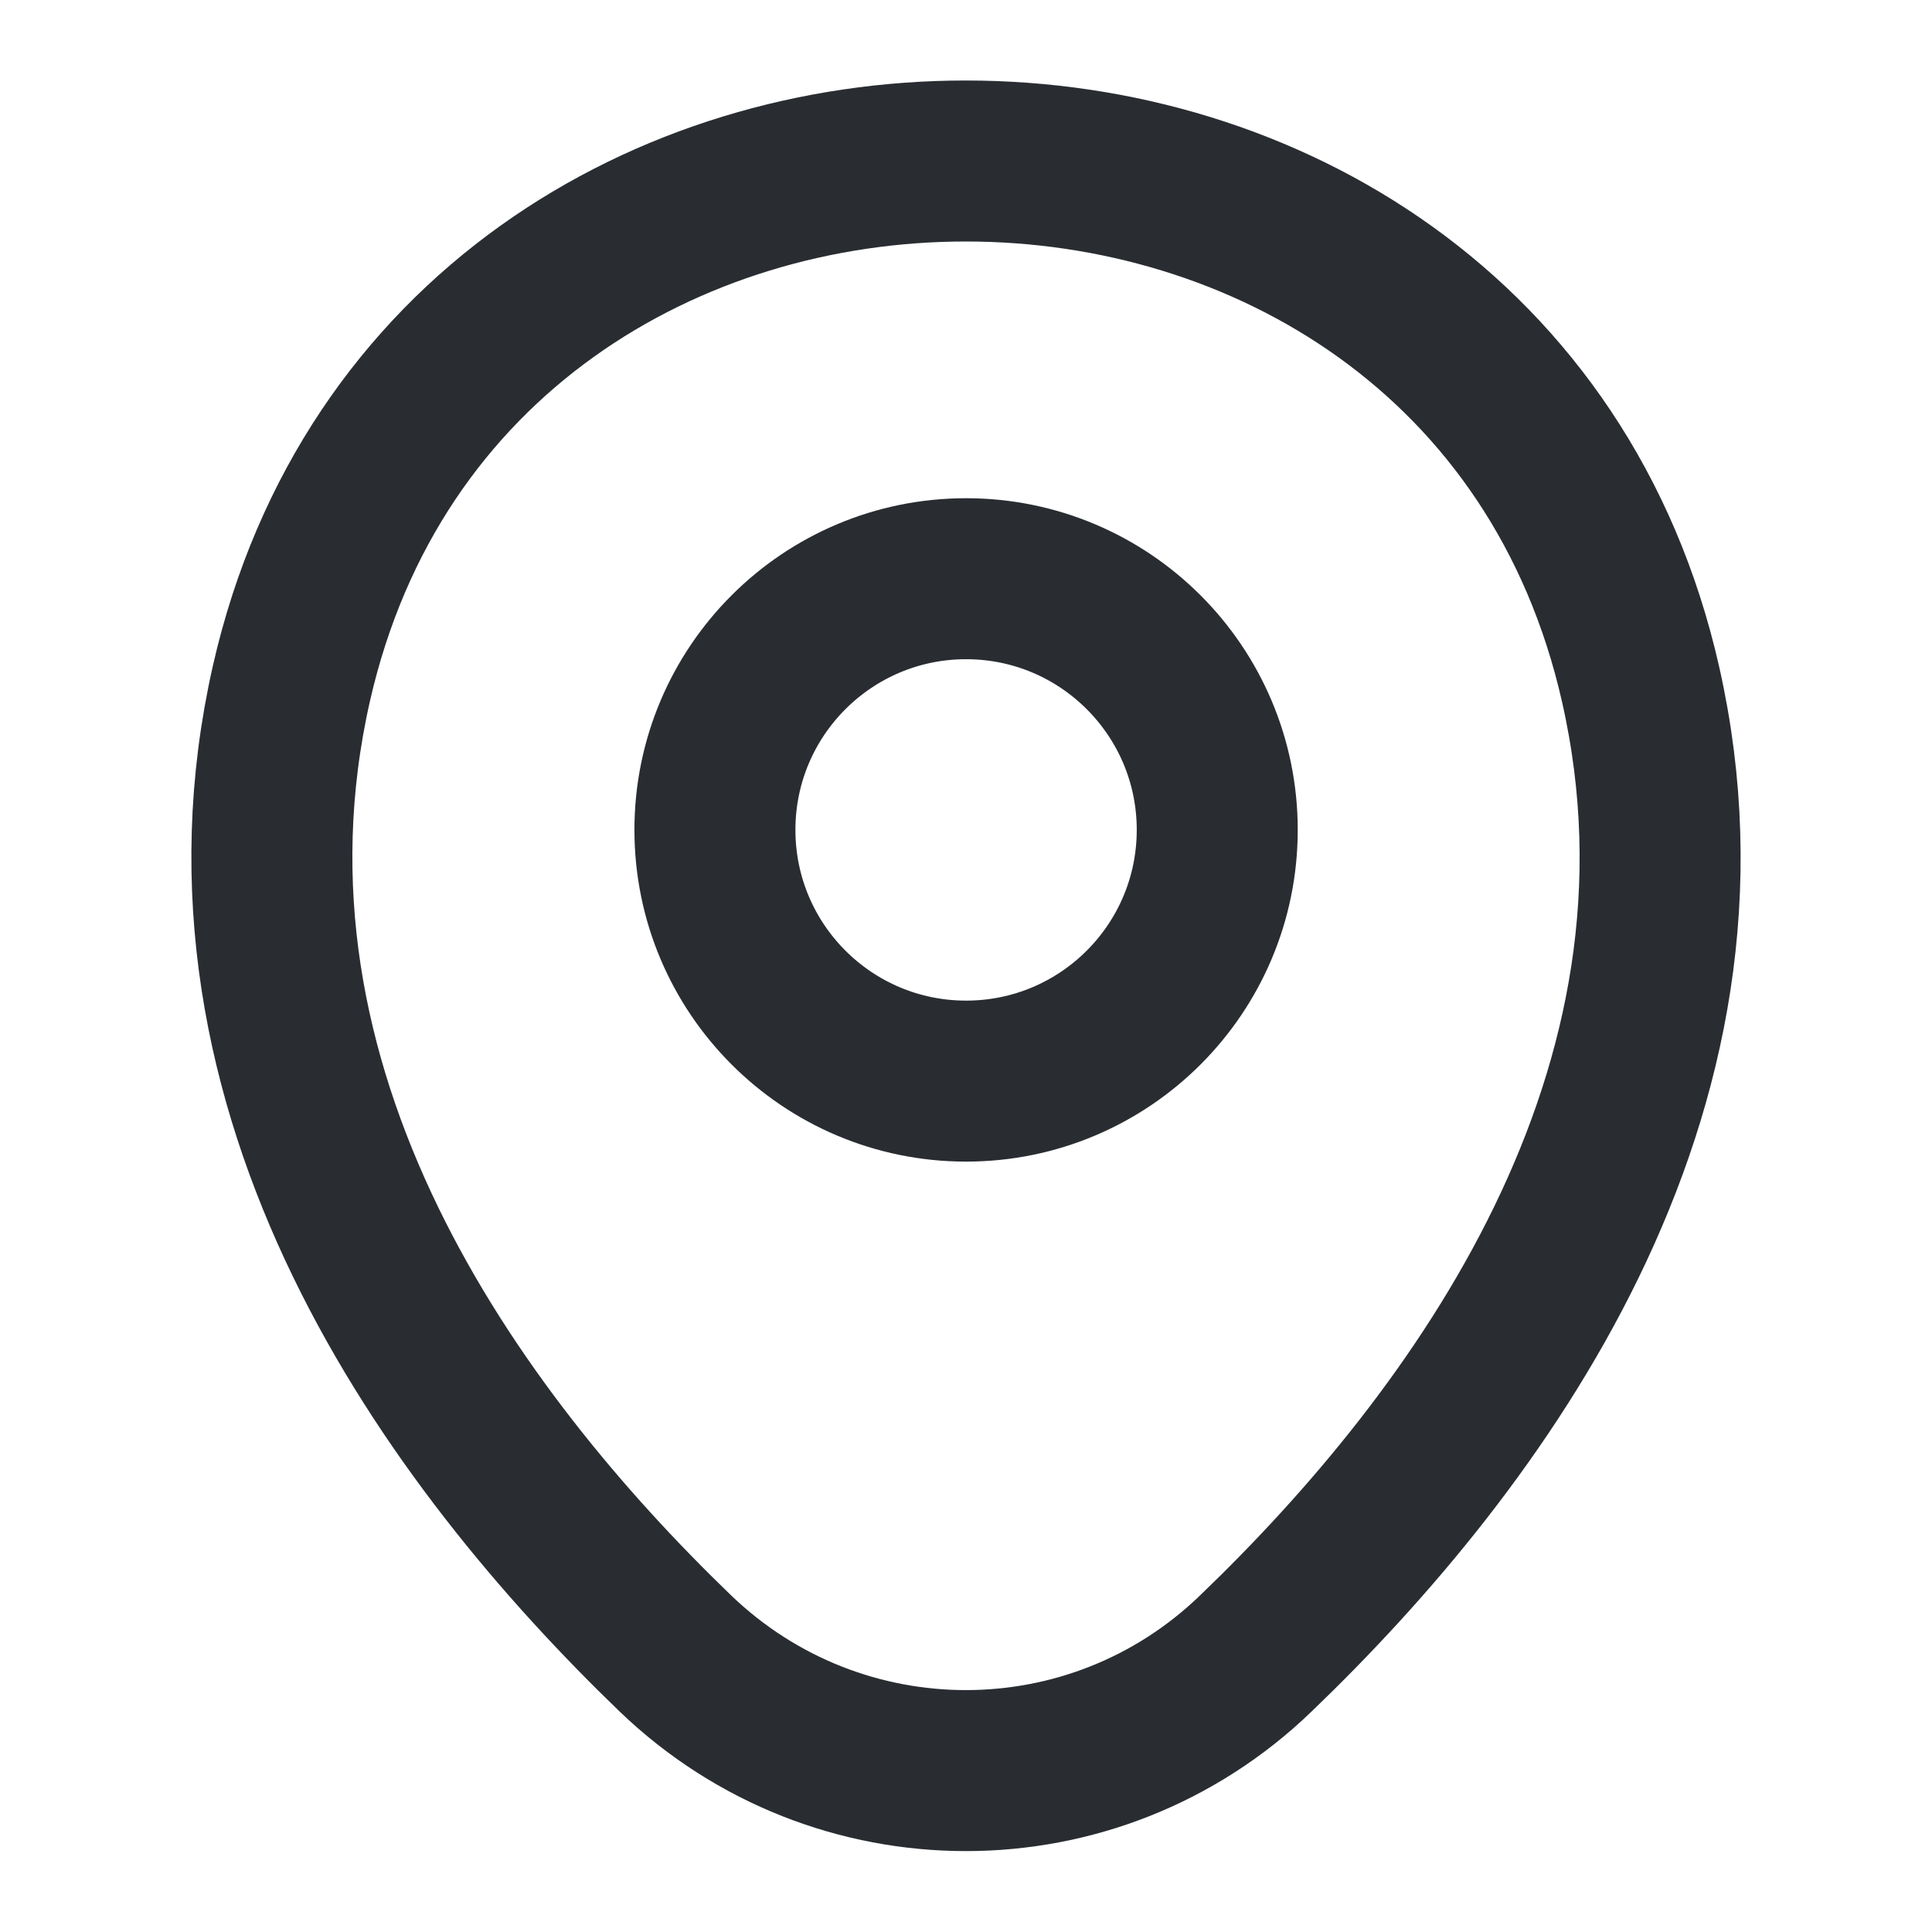 <svg xmlns="http://www.w3.org/2000/svg" width="24" height="24" viewBox="0 0 24 24" fill="none"><path d="M12.001 13.43C13.724 13.43 15.121 12.033 15.121 10.309C15.121 8.586 13.724 7.189 12.001 7.189C10.278 7.189 8.881 8.586 8.881 10.309C8.881 12.033 10.278 13.43 12.001 13.43Z" stroke="#292D32" stroke-width="2"></path><path d="M3.62 8.49C5.59 -0.17 18.42 -0.16 20.38 8.5C21.53 13.58 18.37 17.88 15.6 20.54C13.59 22.48 10.41 22.48 8.39 20.54C5.63 17.88 2.47 13.57 3.62 8.49Z" stroke="#292D32" stroke-width="2"></path></svg>